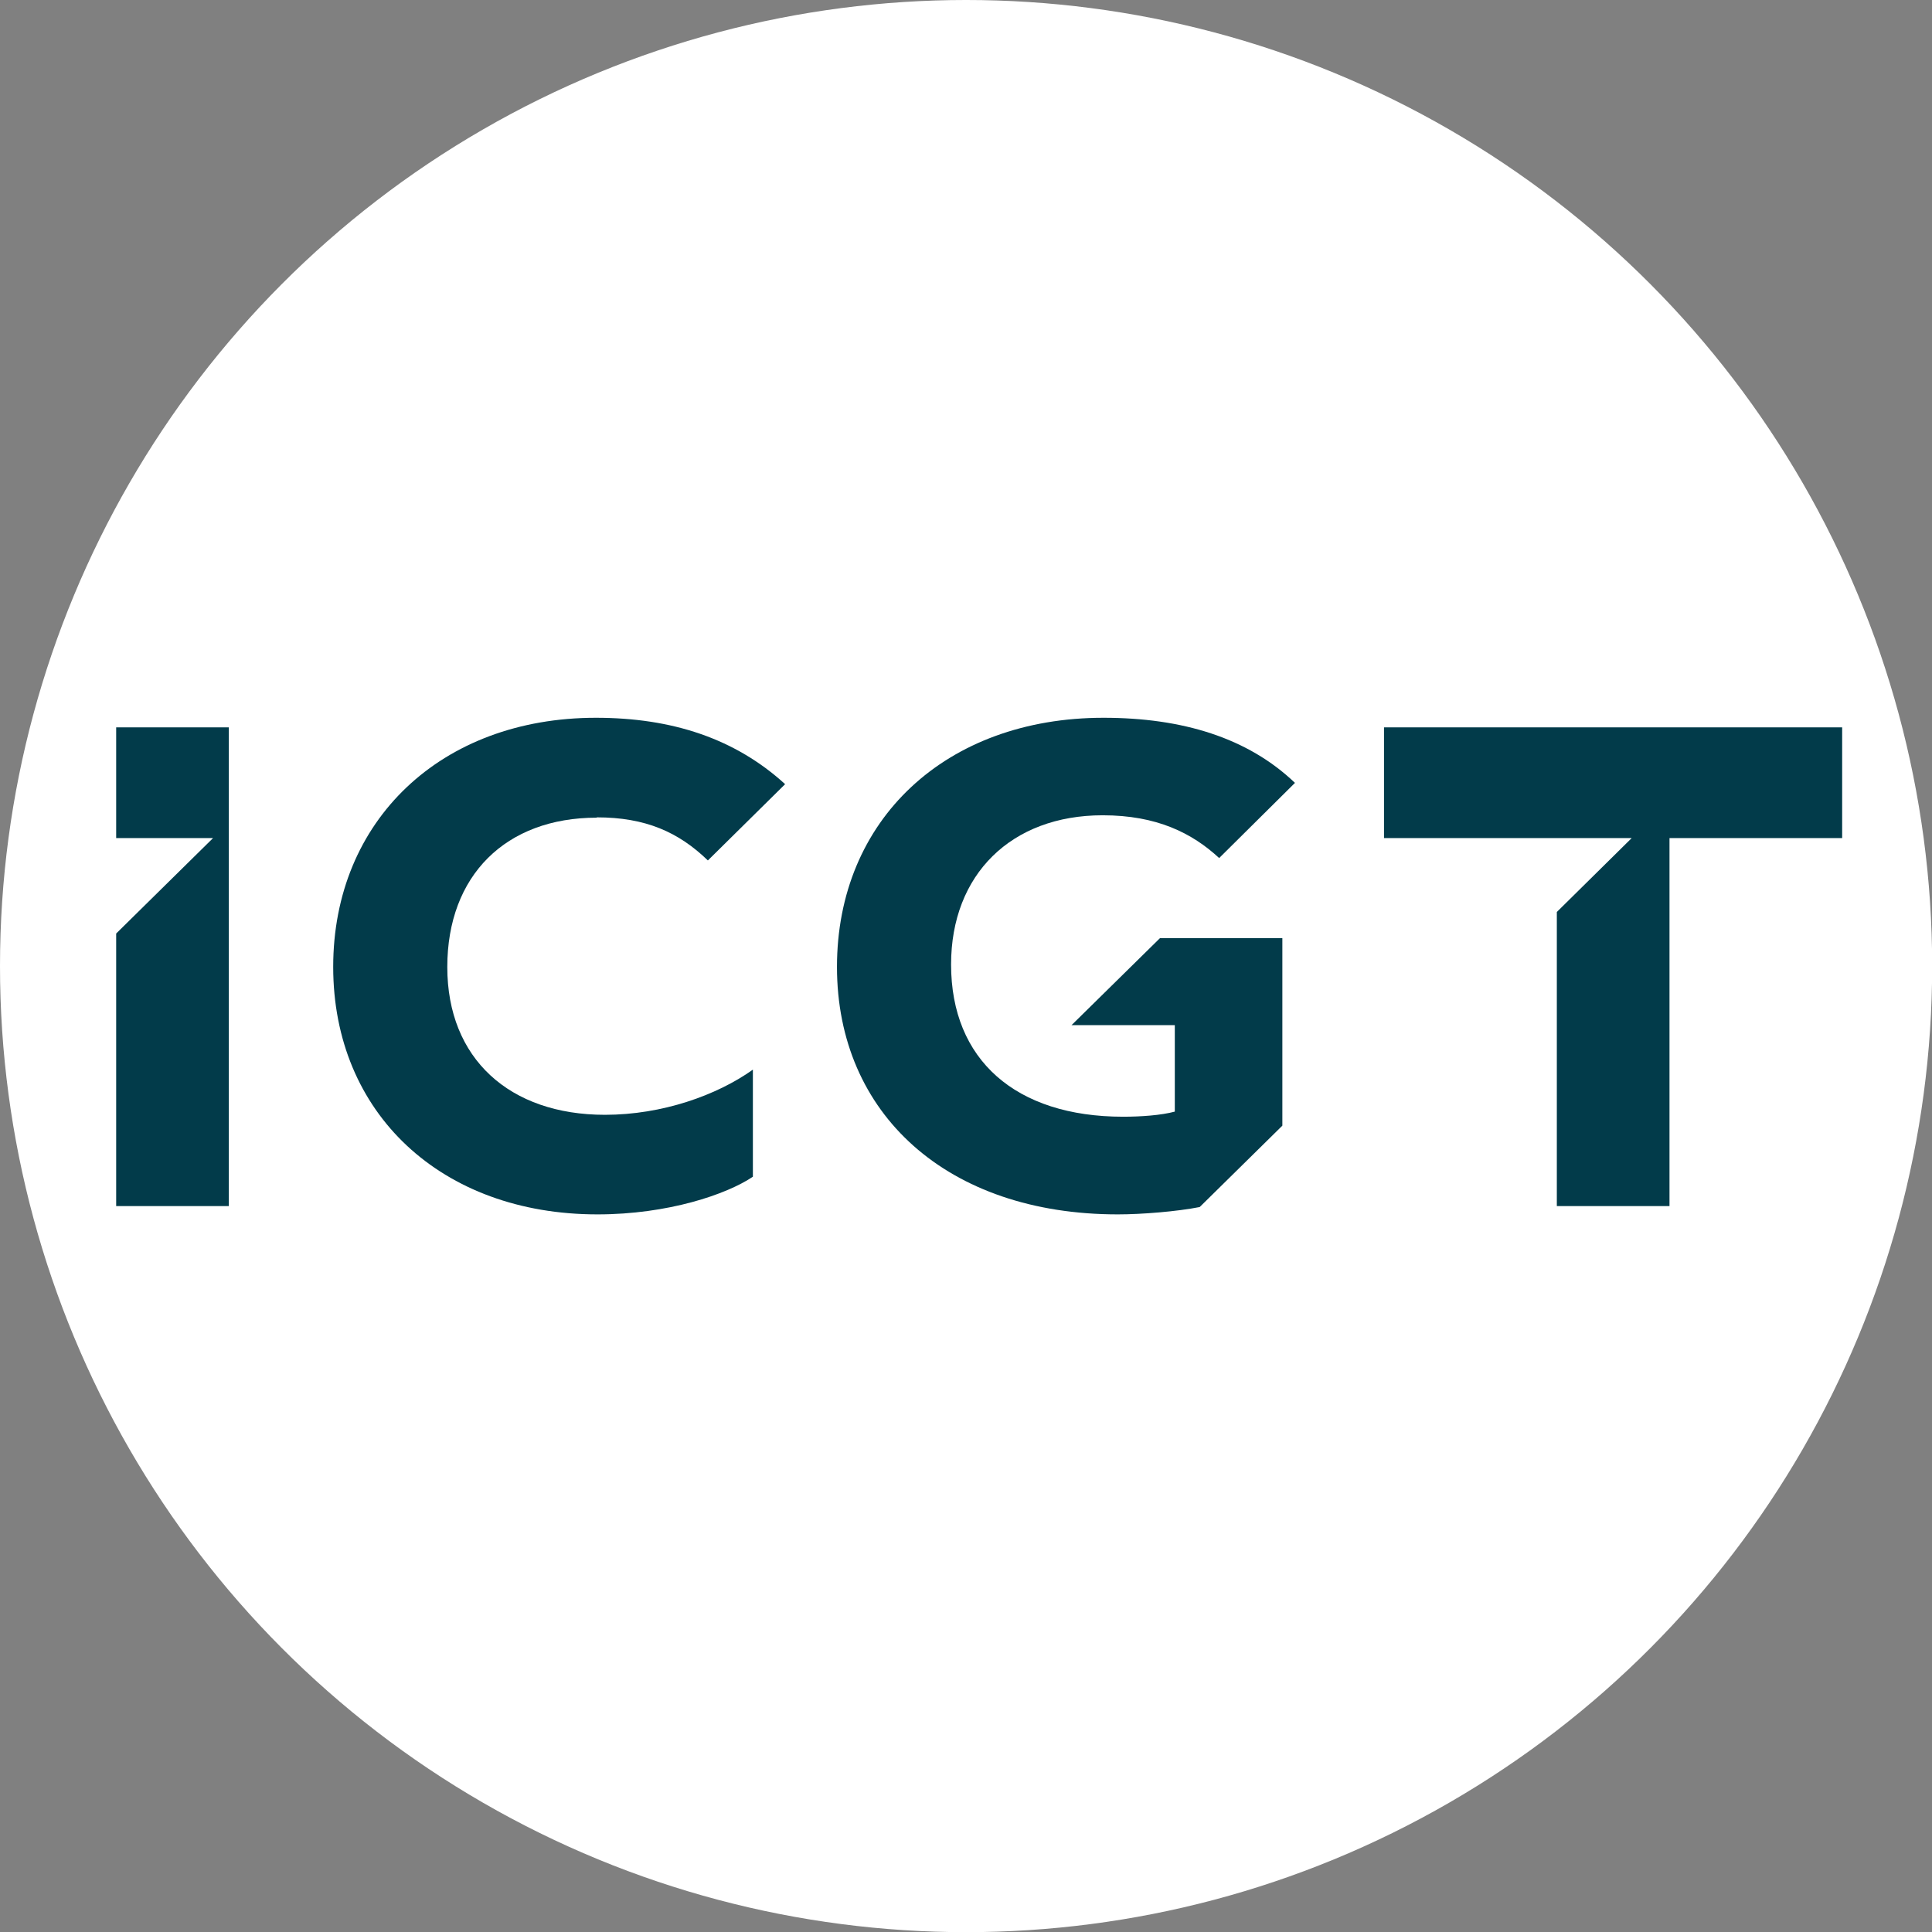 <?xml version="1.0" encoding="UTF-8"?>
<svg id="b" data-name="Layer 2" xmlns="http://www.w3.org/2000/svg" width="121.07" height="121.07" viewBox="0 0 121.07 121.07">
  <rect x="0" y="0" width="121.07" height="121.07" fill="#808080" stroke="none"/>
  <defs>
    <style>
      .d {
        fill: #023b4a;
      }

      .e {
        fill: #fff;
      }
    </style>
  </defs>
  <g id="c" data-name="svg6310">
    <g>
      <circle class="e" cx="60.54" cy="60.54" r="60.54"/>
      <g>
        <path class="d" d="m37.4,51.22c3.06,0,5.13.93,6.96,2.7l4.84-4.78c-3.15-2.87-7.1-4.16-11.86-4.16-9.69,0-16.46,6.43-16.46,15.61s6.78,15.51,16.56,15.51c4.42,0,8.09-1.25,9.74-2.36v-6.71c-2.26,1.61-5.69,2.83-9.27,2.83-5.98,0-9.88-3.52-9.88-9.26s3.67-9.36,9.36-9.36"/>
        <path class="d" d="m67.13,64.24h6.49v5.42c-.85.23-2.12.32-3.24.32-6.73,0-10.78-3.56-10.78-9.54,0-5.64,3.77-9.35,9.5-9.35,3.39,0,5.6,1.11,7.3,2.68l4.75-4.71c-2.96-2.83-7.06-4.08-12-4.08-9.88,0-16.7,6.39-16.7,15.61s6.92,15.51,17.6,15.51c1.5,0,3.71-.18,5.13-.46l5.18-5.1v-11.75h-7.67l-5.55,5.46Z"/>
        <polygon class="d" points="7.28 45.58 7.28 52.52 13.35 52.52 7.28 58.5 7.28 75.58 14.34 75.58 14.34 45.58 7.28 45.58"/>
        <polygon class="d" points="86.73 45.58 86.73 52.52 97.56 52.52 97.56 52.52 102.25 52.52 97.56 57.15 97.56 75.58 104.62 75.58 104.62 52.52 115.44 52.52 115.44 45.58 86.73 45.58"/>
      </g>
    </g>
  </g>
</svg>